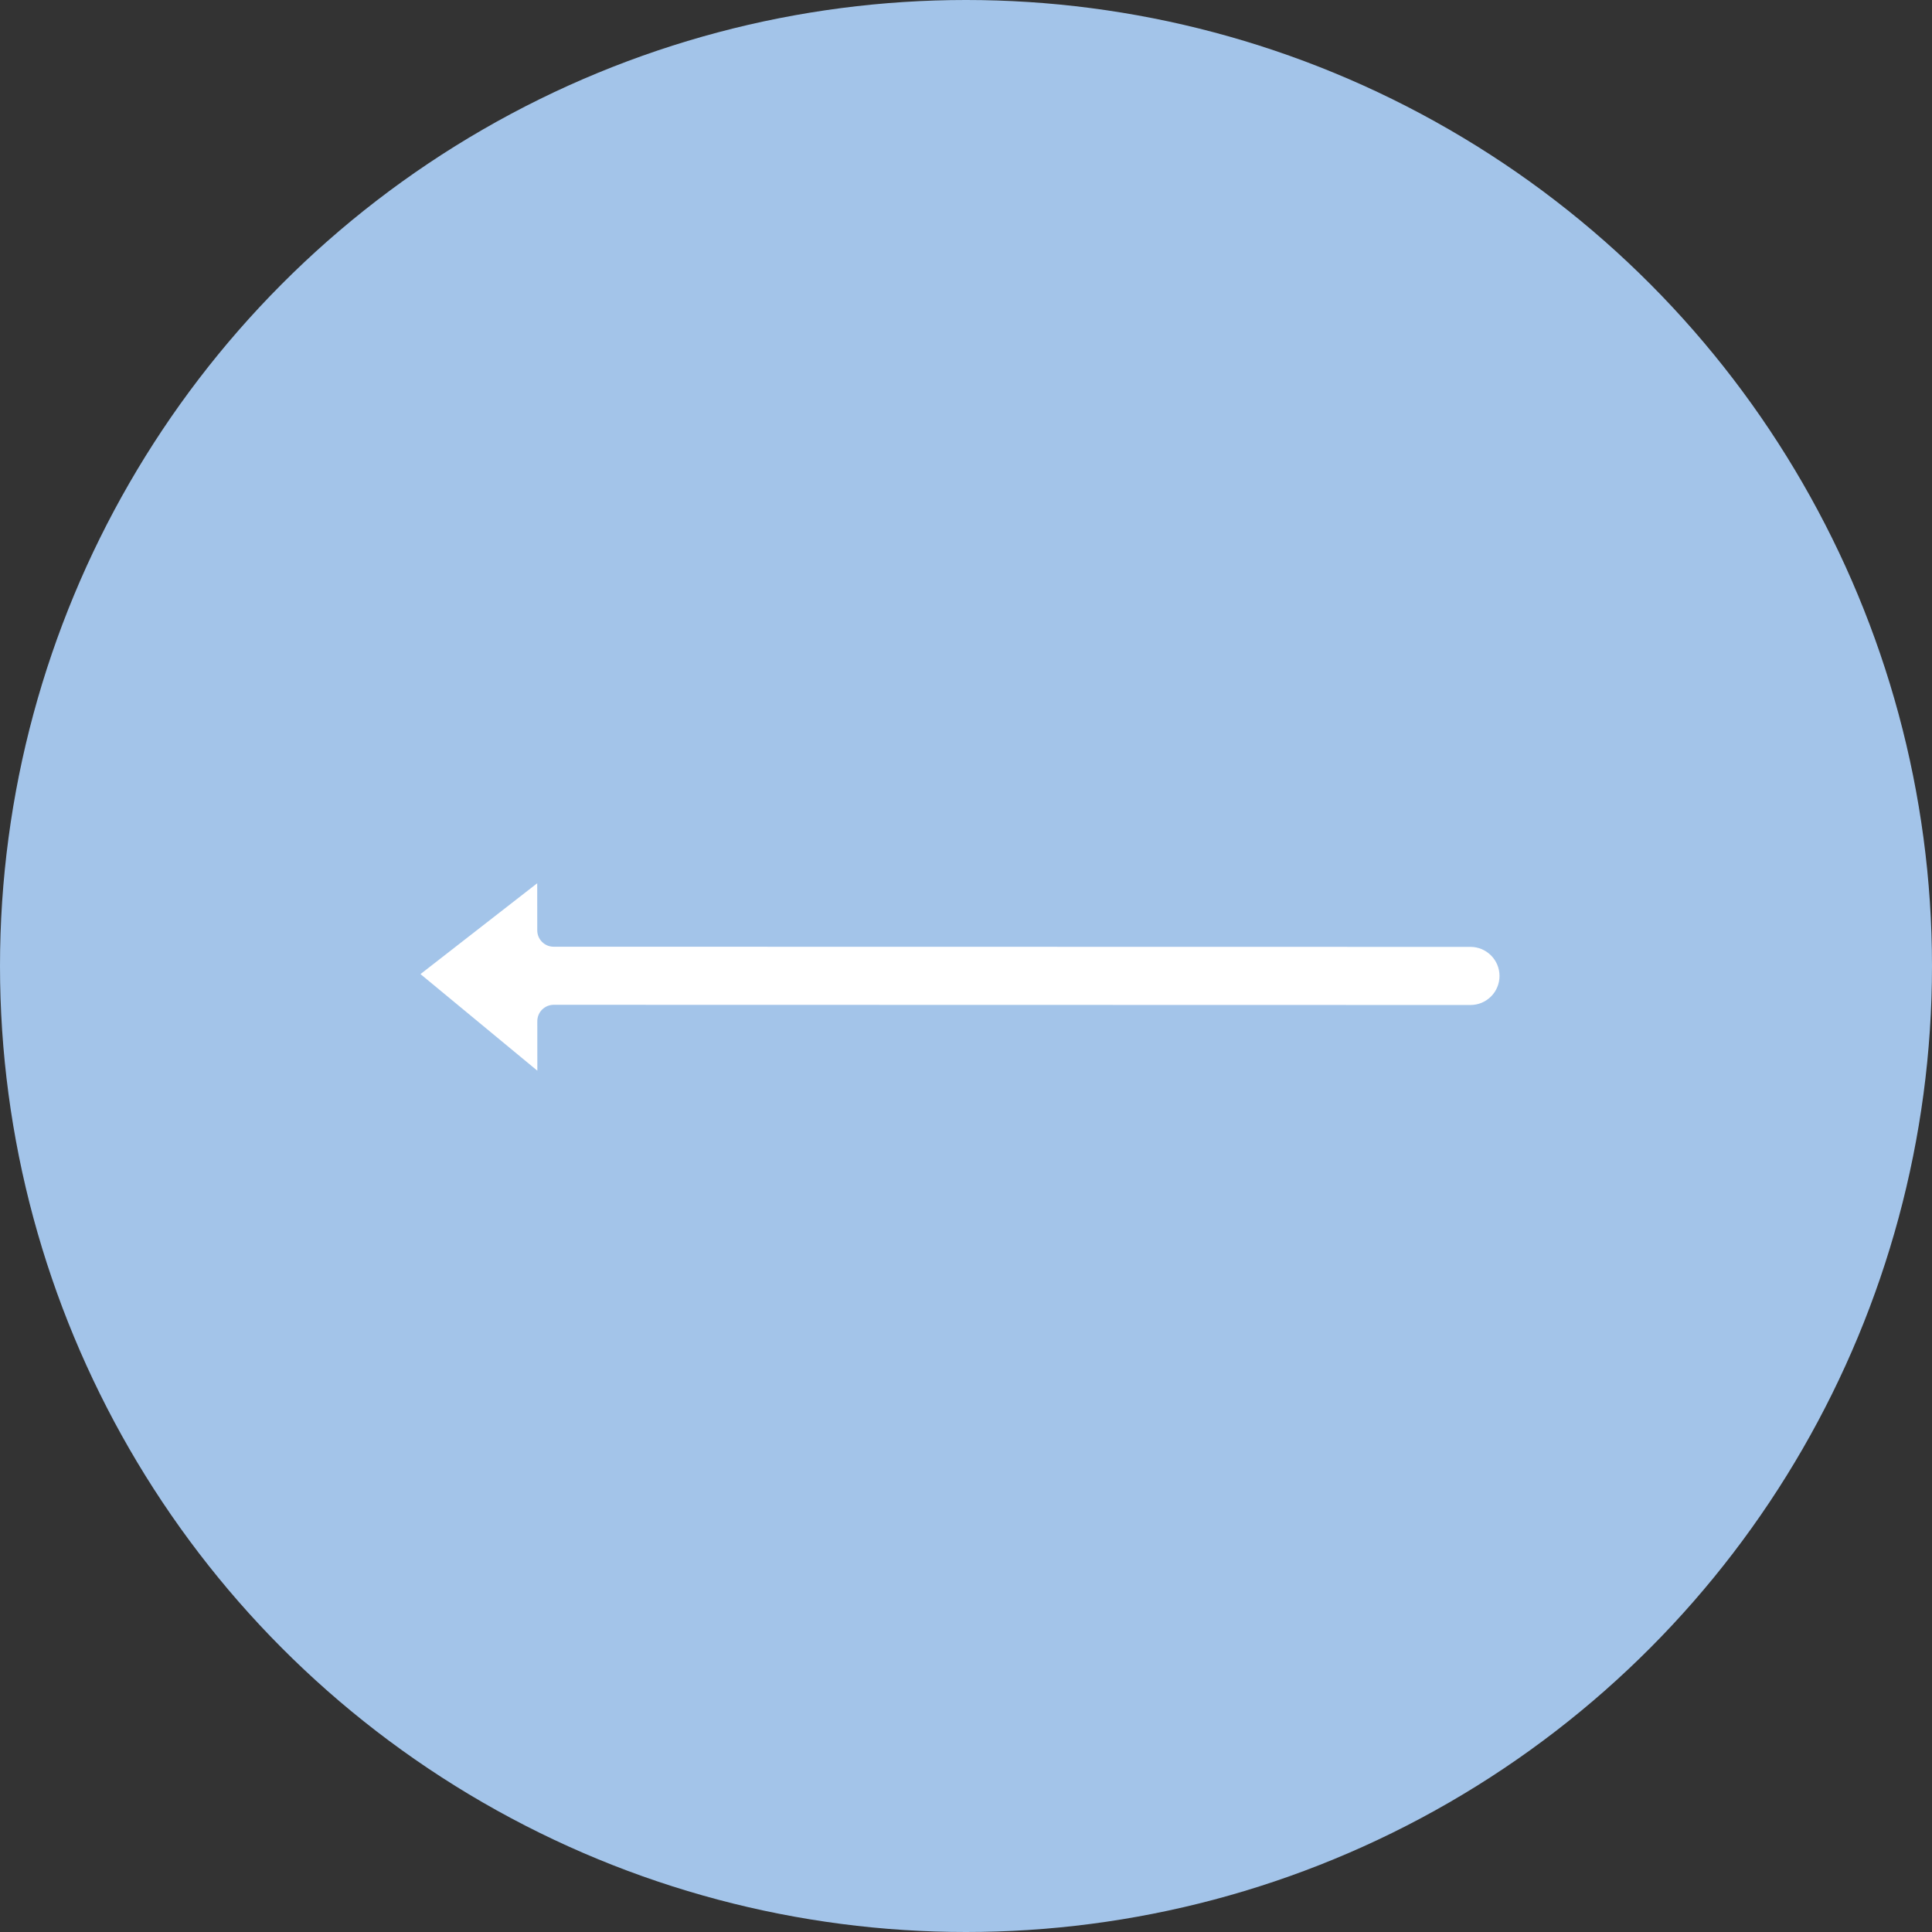 <?xml version="1.0" encoding="UTF-8"?> <svg xmlns="http://www.w3.org/2000/svg" width="48" height="48" viewBox="0 0 48 48" fill="none"><rect x="0" y="0" width="48" height="48" fill="#333333" stroke="none"/><circle cx="24" cy="24" r="24" transform="rotate(-180 24 24)" fill="#A3C4E9"></circle><g clip-path="url(#clip0_508_7961)"><path d="M10.447 24.201L13.347 21.944L13.348 23.114C13.348 23.339 13.53 23.521 13.755 23.521L36.533 23.525C36.931 23.525 37.255 23.849 37.255 24.247C37.255 24.342 37.236 24.436 37.2 24.523C37.164 24.611 37.111 24.691 37.043 24.758C36.907 24.894 36.725 24.969 36.532 24.969L13.756 24.964C13.703 24.964 13.65 24.975 13.6 24.995C13.551 25.016 13.506 25.046 13.468 25.083C13.392 25.16 13.349 25.264 13.349 25.372L13.35 26.601L10.447 24.201Z" fill="white"></path></g><defs><clipPath id="clip0_508_7961"><rect width="19.2" height="19.2" fill="white" transform="translate(24 37.801) rotate(-135)"></rect></clipPath></defs></svg> 